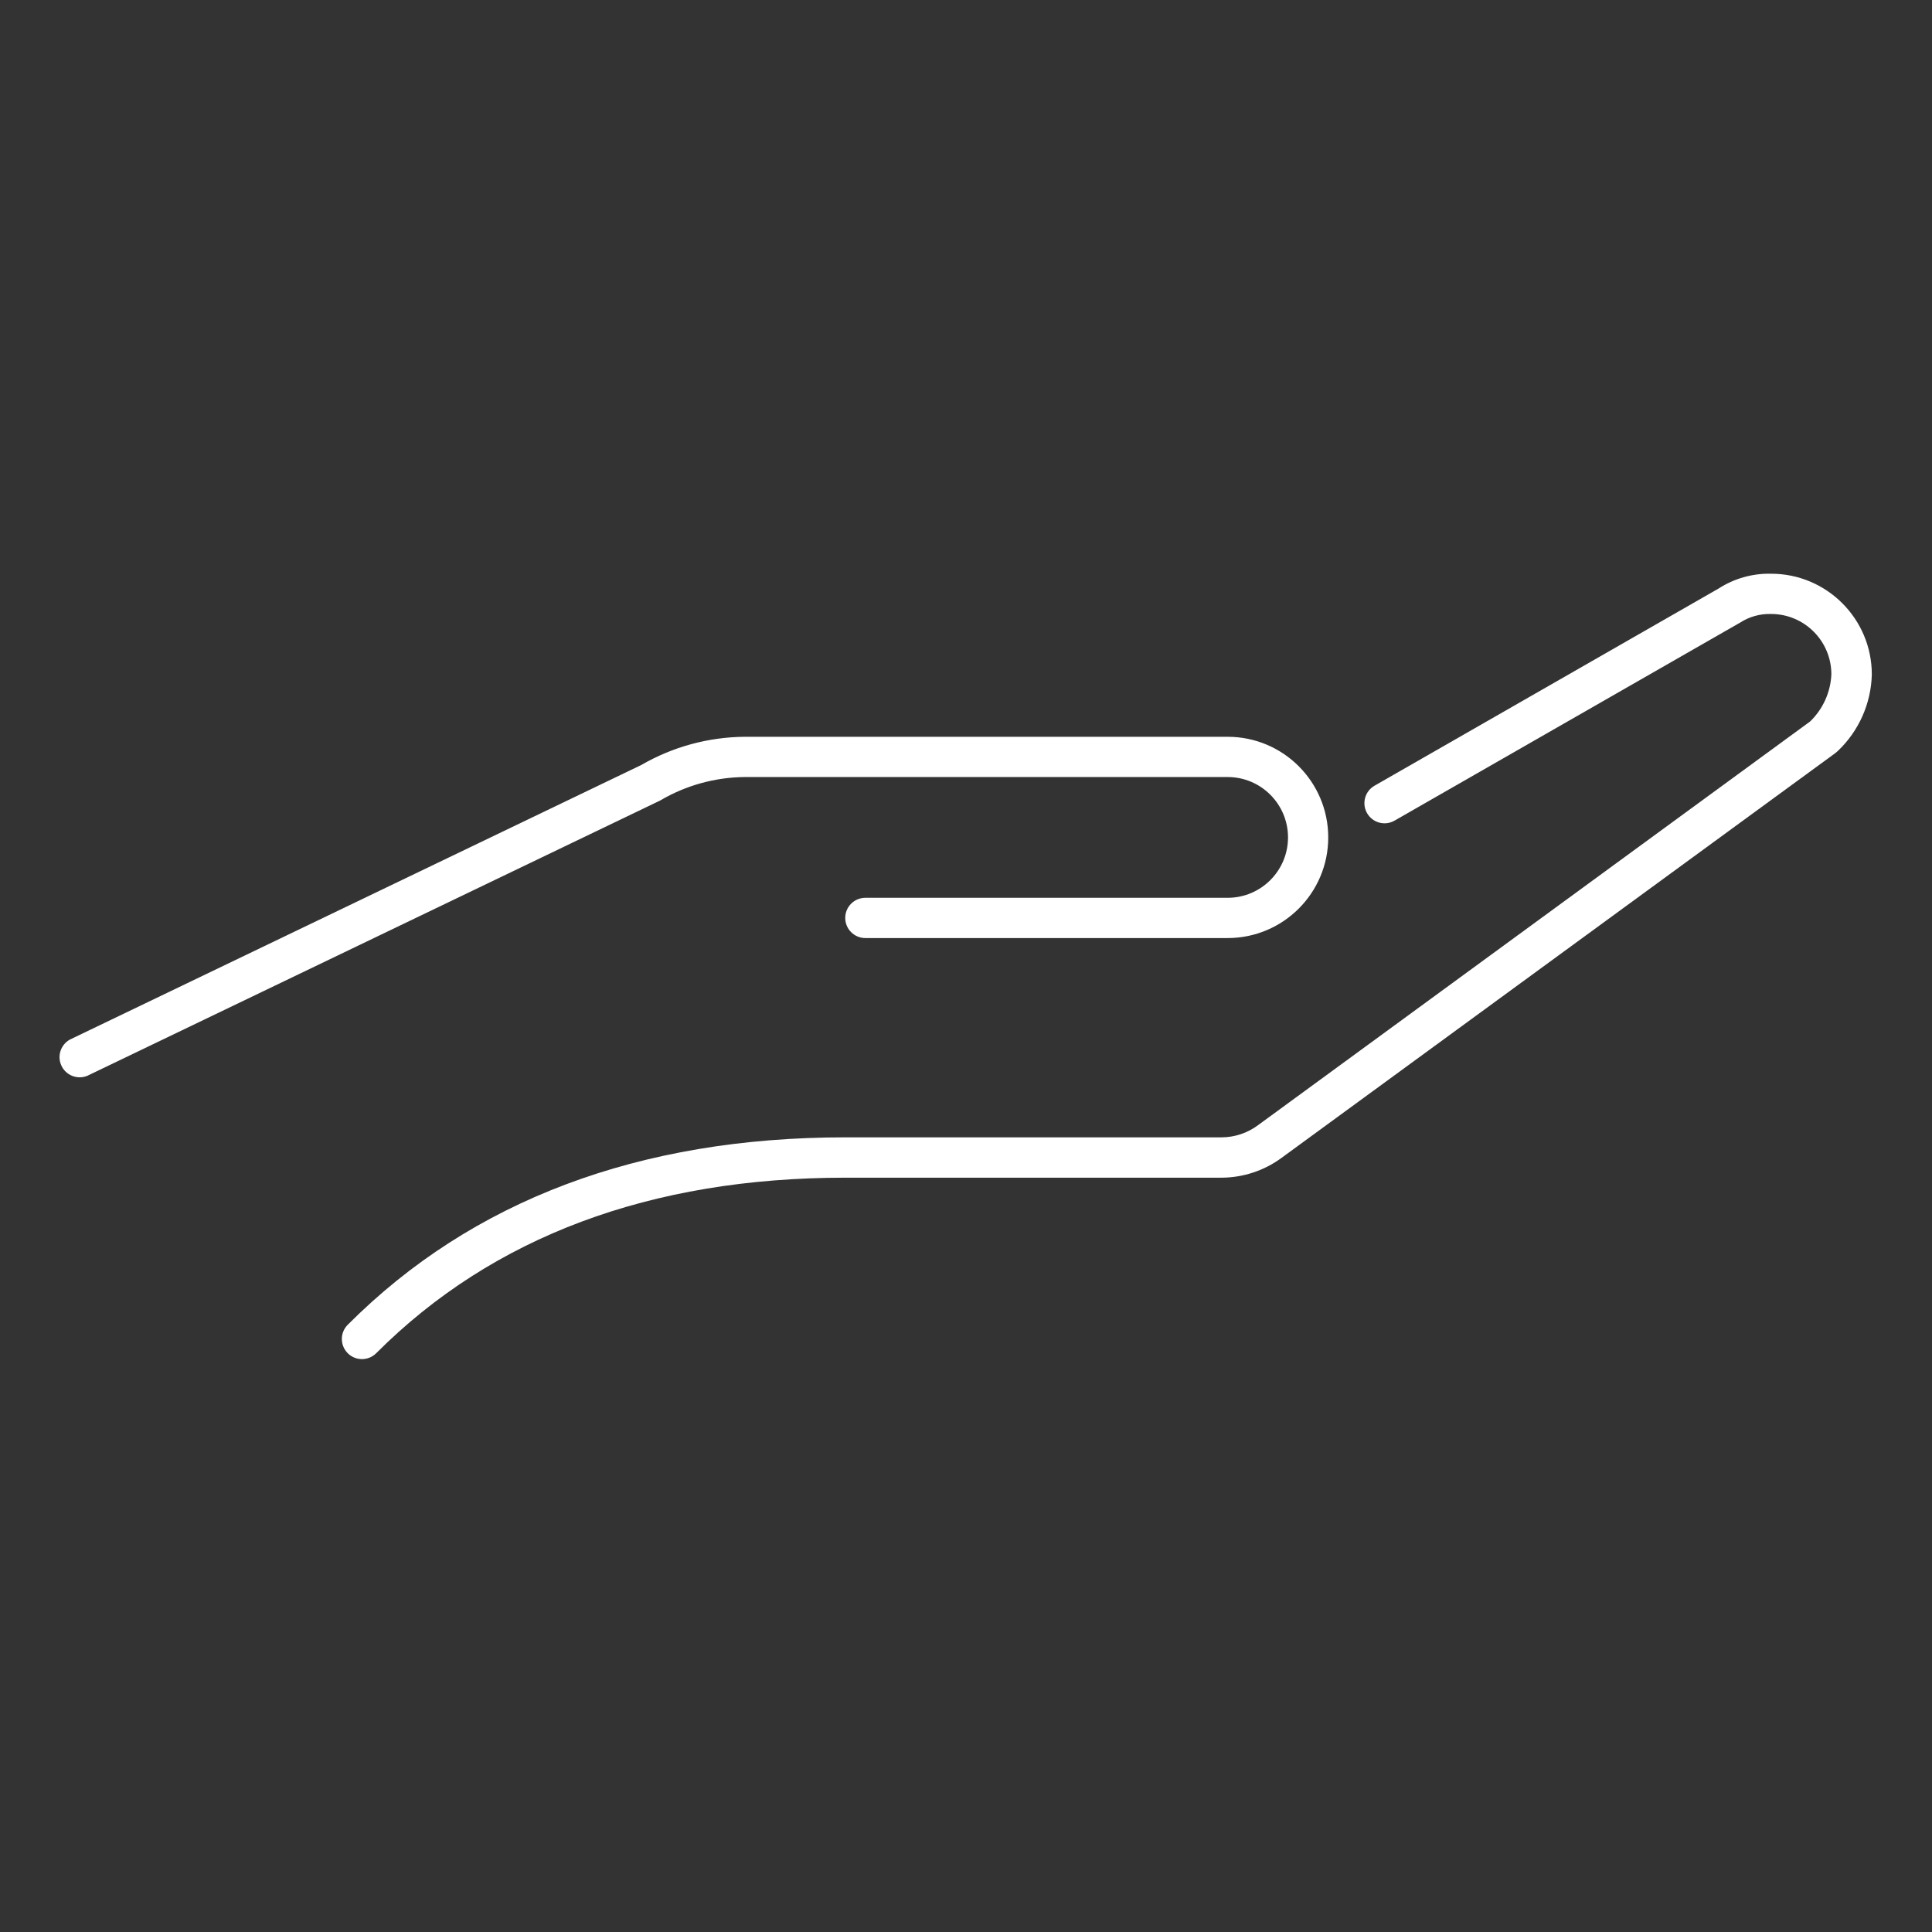 <svg width="67" height="67" xmlns="http://www.w3.org/2000/svg" xmlns:xlink="http://www.w3.org/1999/xlink" xml:space="preserve" overflow="hidden"><rect width="100%" height="100%" fill="#333333" stroke="none"/><g transform="translate(-463 -441)"><path d="M488.823 467.947 505.573 467.947C506.729 467.947 507.667 468.885 507.667 470.041 507.667 471.197 506.729 472.135 505.573 472.135L493.01 472.135C492.625 472.135 492.312 472.447 492.312 472.833 492.312 473.218 492.625 473.531 493.01 473.531L505.573 473.531C507.5 473.531 509.062 471.968 509.062 470.041 509.062 468.114 507.5 466.551 505.573 466.551L488.823 466.551C487.564 466.562 486.33 466.898 485.24 467.529L465.489 477.02C465.134 477.171 464.969 477.581 465.121 477.936 465.272 478.291 465.682 478.455 466.037 478.304 466.056 478.296 466.075 478.286 466.094 478.276L485.892 468.762C486.78 468.238 487.791 467.957 488.823 467.947Z" fill="#FFFFFF"/><path d="M524.417 460.896C523.774 460.882 523.142 461.06 522.602 461.408L510.668 468.247C510.333 468.439 510.217 468.865 510.409 469.2 510.6 469.535 511.027 469.651 511.361 469.459L523.341 462.594C523.661 462.387 524.036 462.282 524.417 462.292 525.573 462.292 526.51 463.229 526.51 464.386 526.483 465.005 526.219 465.59 525.773 466.02L506.636 480.014C506.27 480.289 505.824 480.44 505.366 480.442L492.312 480.442C485.174 480.442 479.372 482.625 475.068 486.933 474.791 487.2 474.783 487.642 475.051 487.92 475.319 488.197 475.761 488.204 476.038 487.937 476.044 487.931 476.05 487.925 476.055 487.92 480.088 483.886 485.558 481.841 492.312 481.841L505.364 481.841C506.115 481.838 506.847 481.595 507.451 481.148L526.65 467.115 526.732 467.045C527.464 466.352 527.889 465.395 527.913 464.387 527.911 462.458 526.346 460.895 524.417 460.896Z" fill="#FFFFFF"/></g></svg>